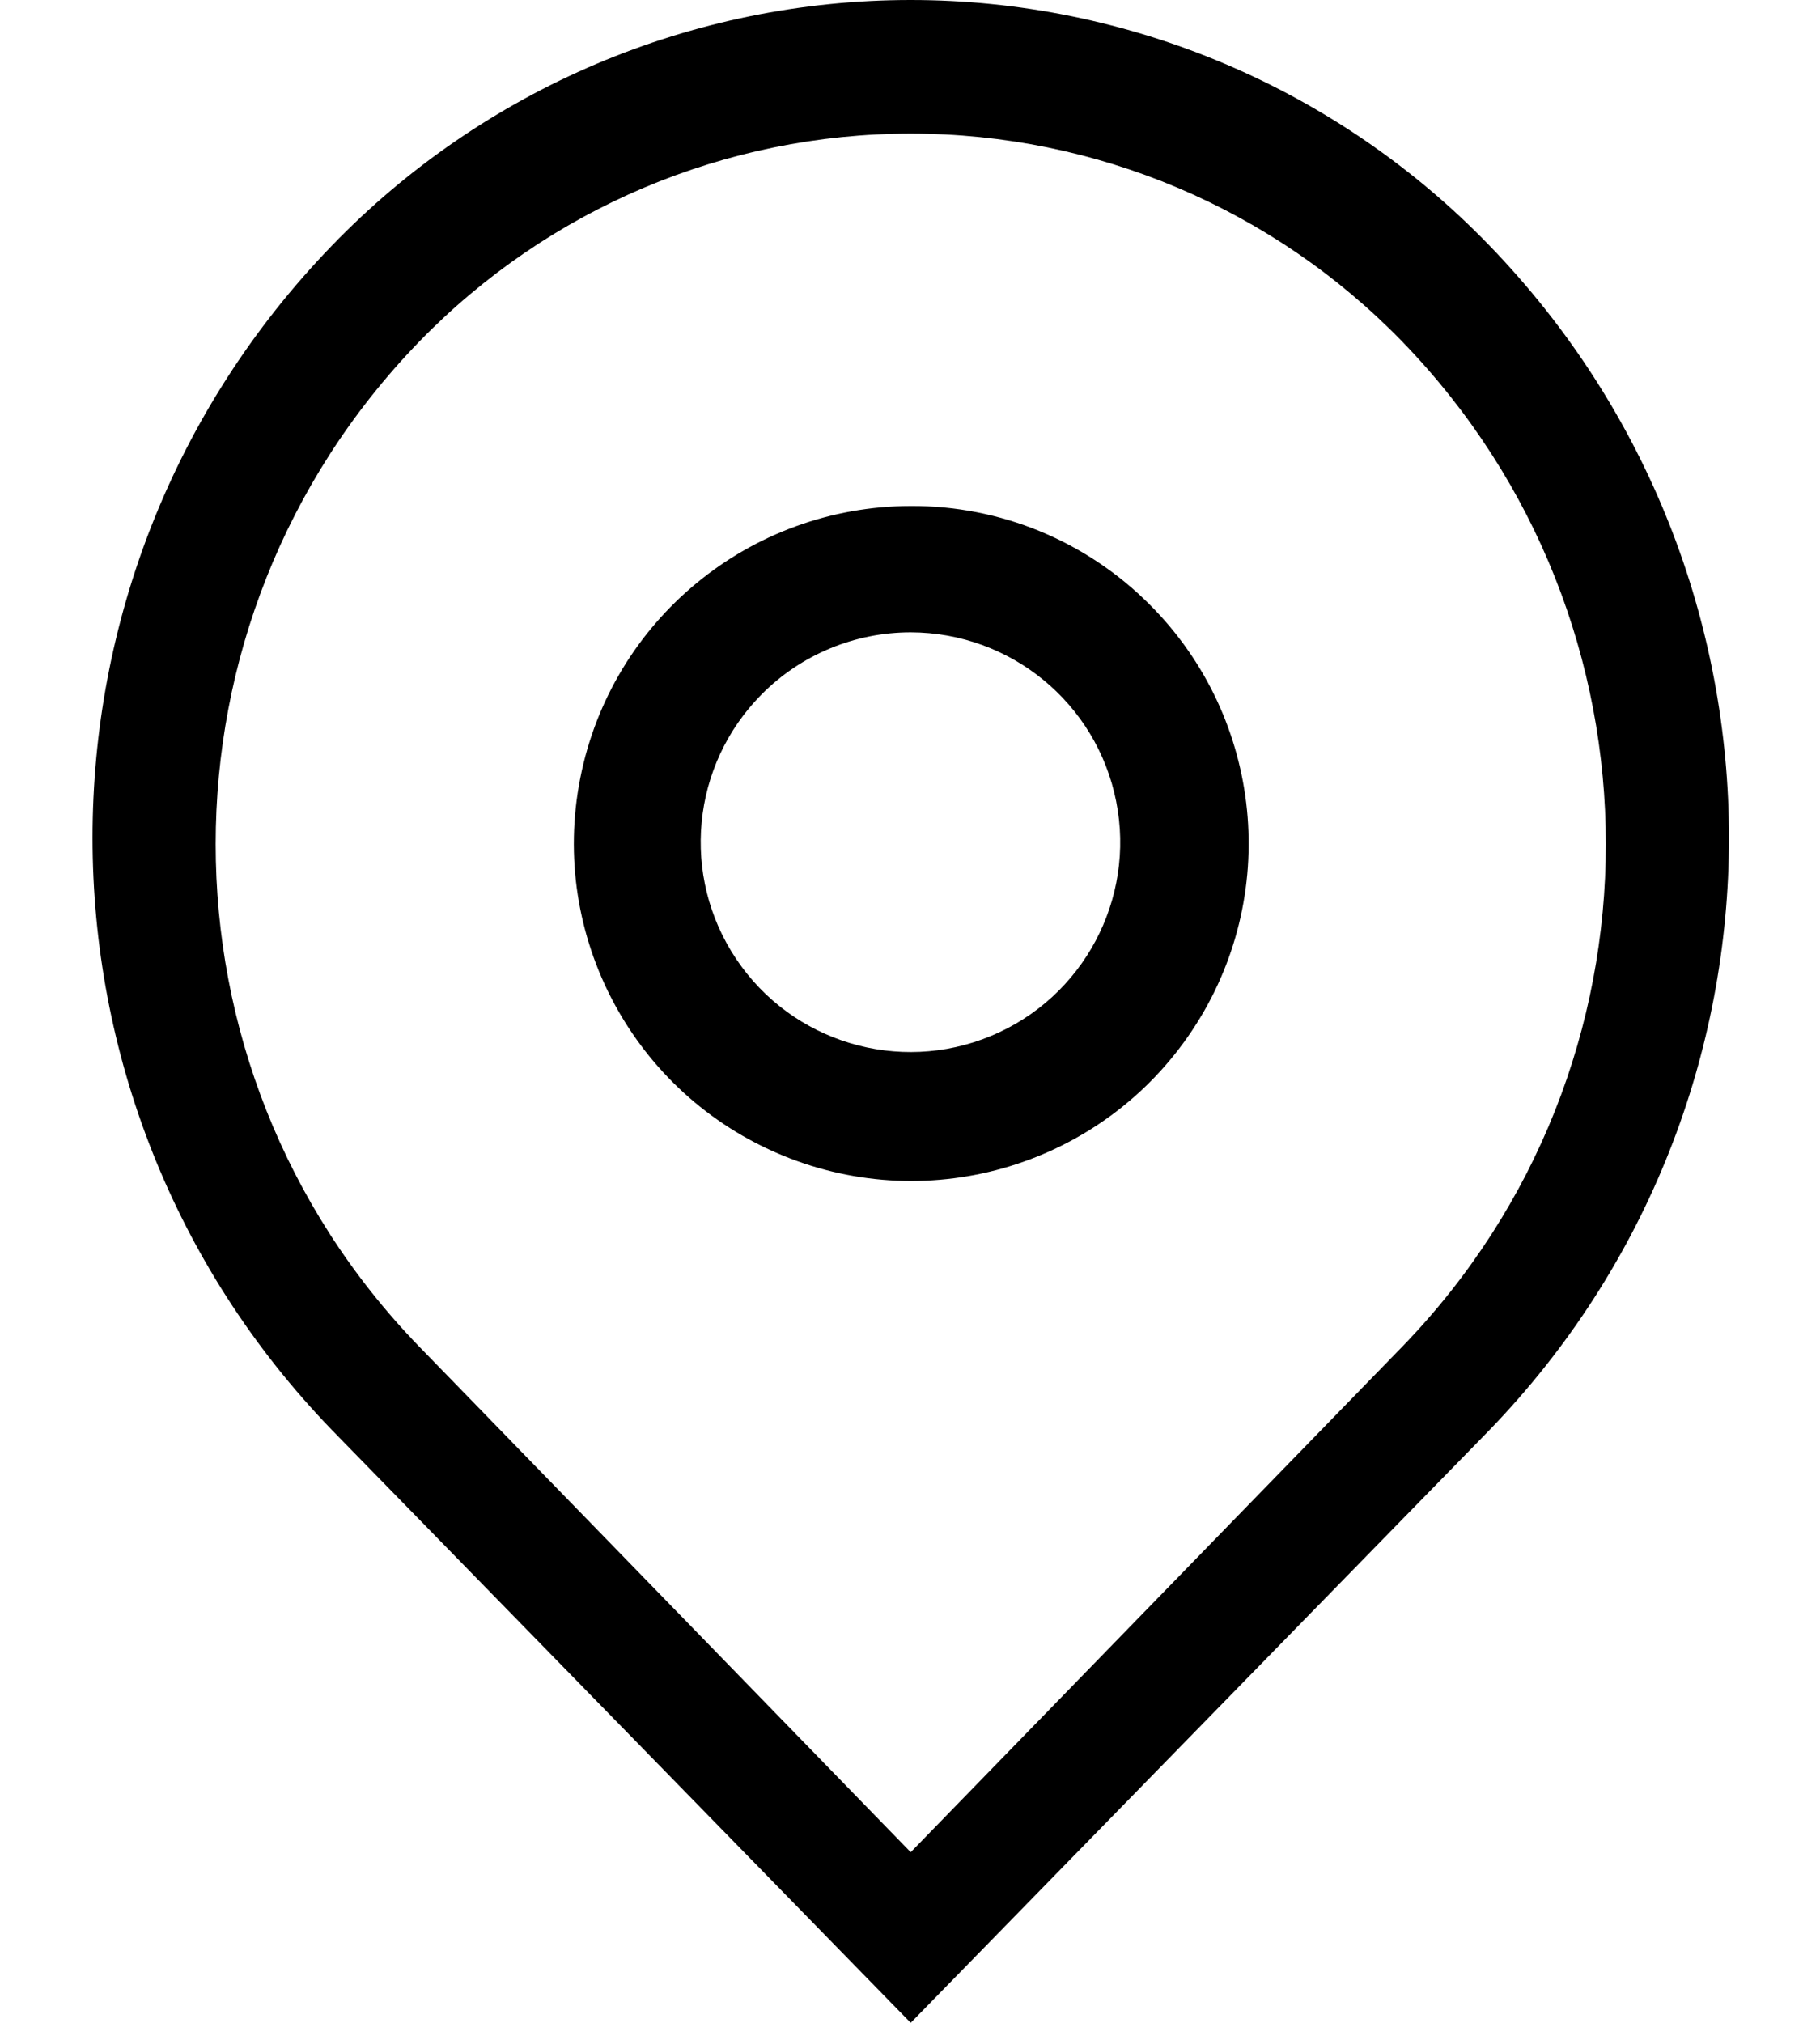 <?xml version="1.0" encoding="UTF-8"?>
<svg width="18px" height="20px" viewBox="0 0 18 20" version="1.1" xmlns="http://www.w3.org/2000/svg" xmlns:xlink="http://www.w3.org/1999/xlink">
    <title>电话备份</title>
    <g id="页面-1" stroke="none" stroke-width="1" fill="none" fill-rule="evenodd">
        <g id="联系我们" transform="translate(-1056, -1577)" fill="#000000">
            <g id="编组-2备份-2" transform="translate(1055, 1575)">
                <g id="定位" transform="translate(0, 2)">
                    <g transform="translate(1.9, 0)" id="形状">
                        <path d="M8.107,6.252 C9.096,6.254 9.947,6.953 10.139,7.923 C10.332,8.893 9.813,9.864 8.9,10.243 C7.987,10.622 6.933,10.304 6.382,9.483 C5.831,8.662 5.936,7.566 6.633,6.865 C7.023,6.472 7.554,6.252 8.107,6.252 M8.107,5.003 C6.516,5.005 5.147,6.131 4.839,7.693 C4.53,9.255 5.368,10.817 6.84,11.424 C8.311,12.031 10.006,11.515 10.889,10.19 C11.772,8.866 11.596,7.102 10.47,5.977 C9.844,5.35 8.994,4.998 8.107,5.003 L8.107,5.003 Z" fill-rule="nonzero"></path>
                        <path d="M13.831,2.428 C12.331,0.876 10.266,-6.01298705e-06 8.107,-6.01298705e-06 C5.949,-6.01298705e-06 3.883,0.876 2.383,2.428 C-0.774,5.693 -0.774,10.873 2.383,14.139 L8.107,20 L13.831,14.139 C16.989,10.873 16.989,5.693 13.831,2.428 Z M12.969,13.314 L8.107,18.313 L3.246,13.314 C0.562,10.546 0.562,6.146 3.246,3.378 C4.522,2.063 6.275,1.321 8.107,1.321 C9.94,1.321 11.693,2.063 12.969,3.378 C15.653,6.146 15.653,10.546 12.969,13.314 L12.969,13.314 Z" fill-rule="nonzero"></path>
                    </g>
                </g>
            </g>
        </g>
    </g>
</svg>